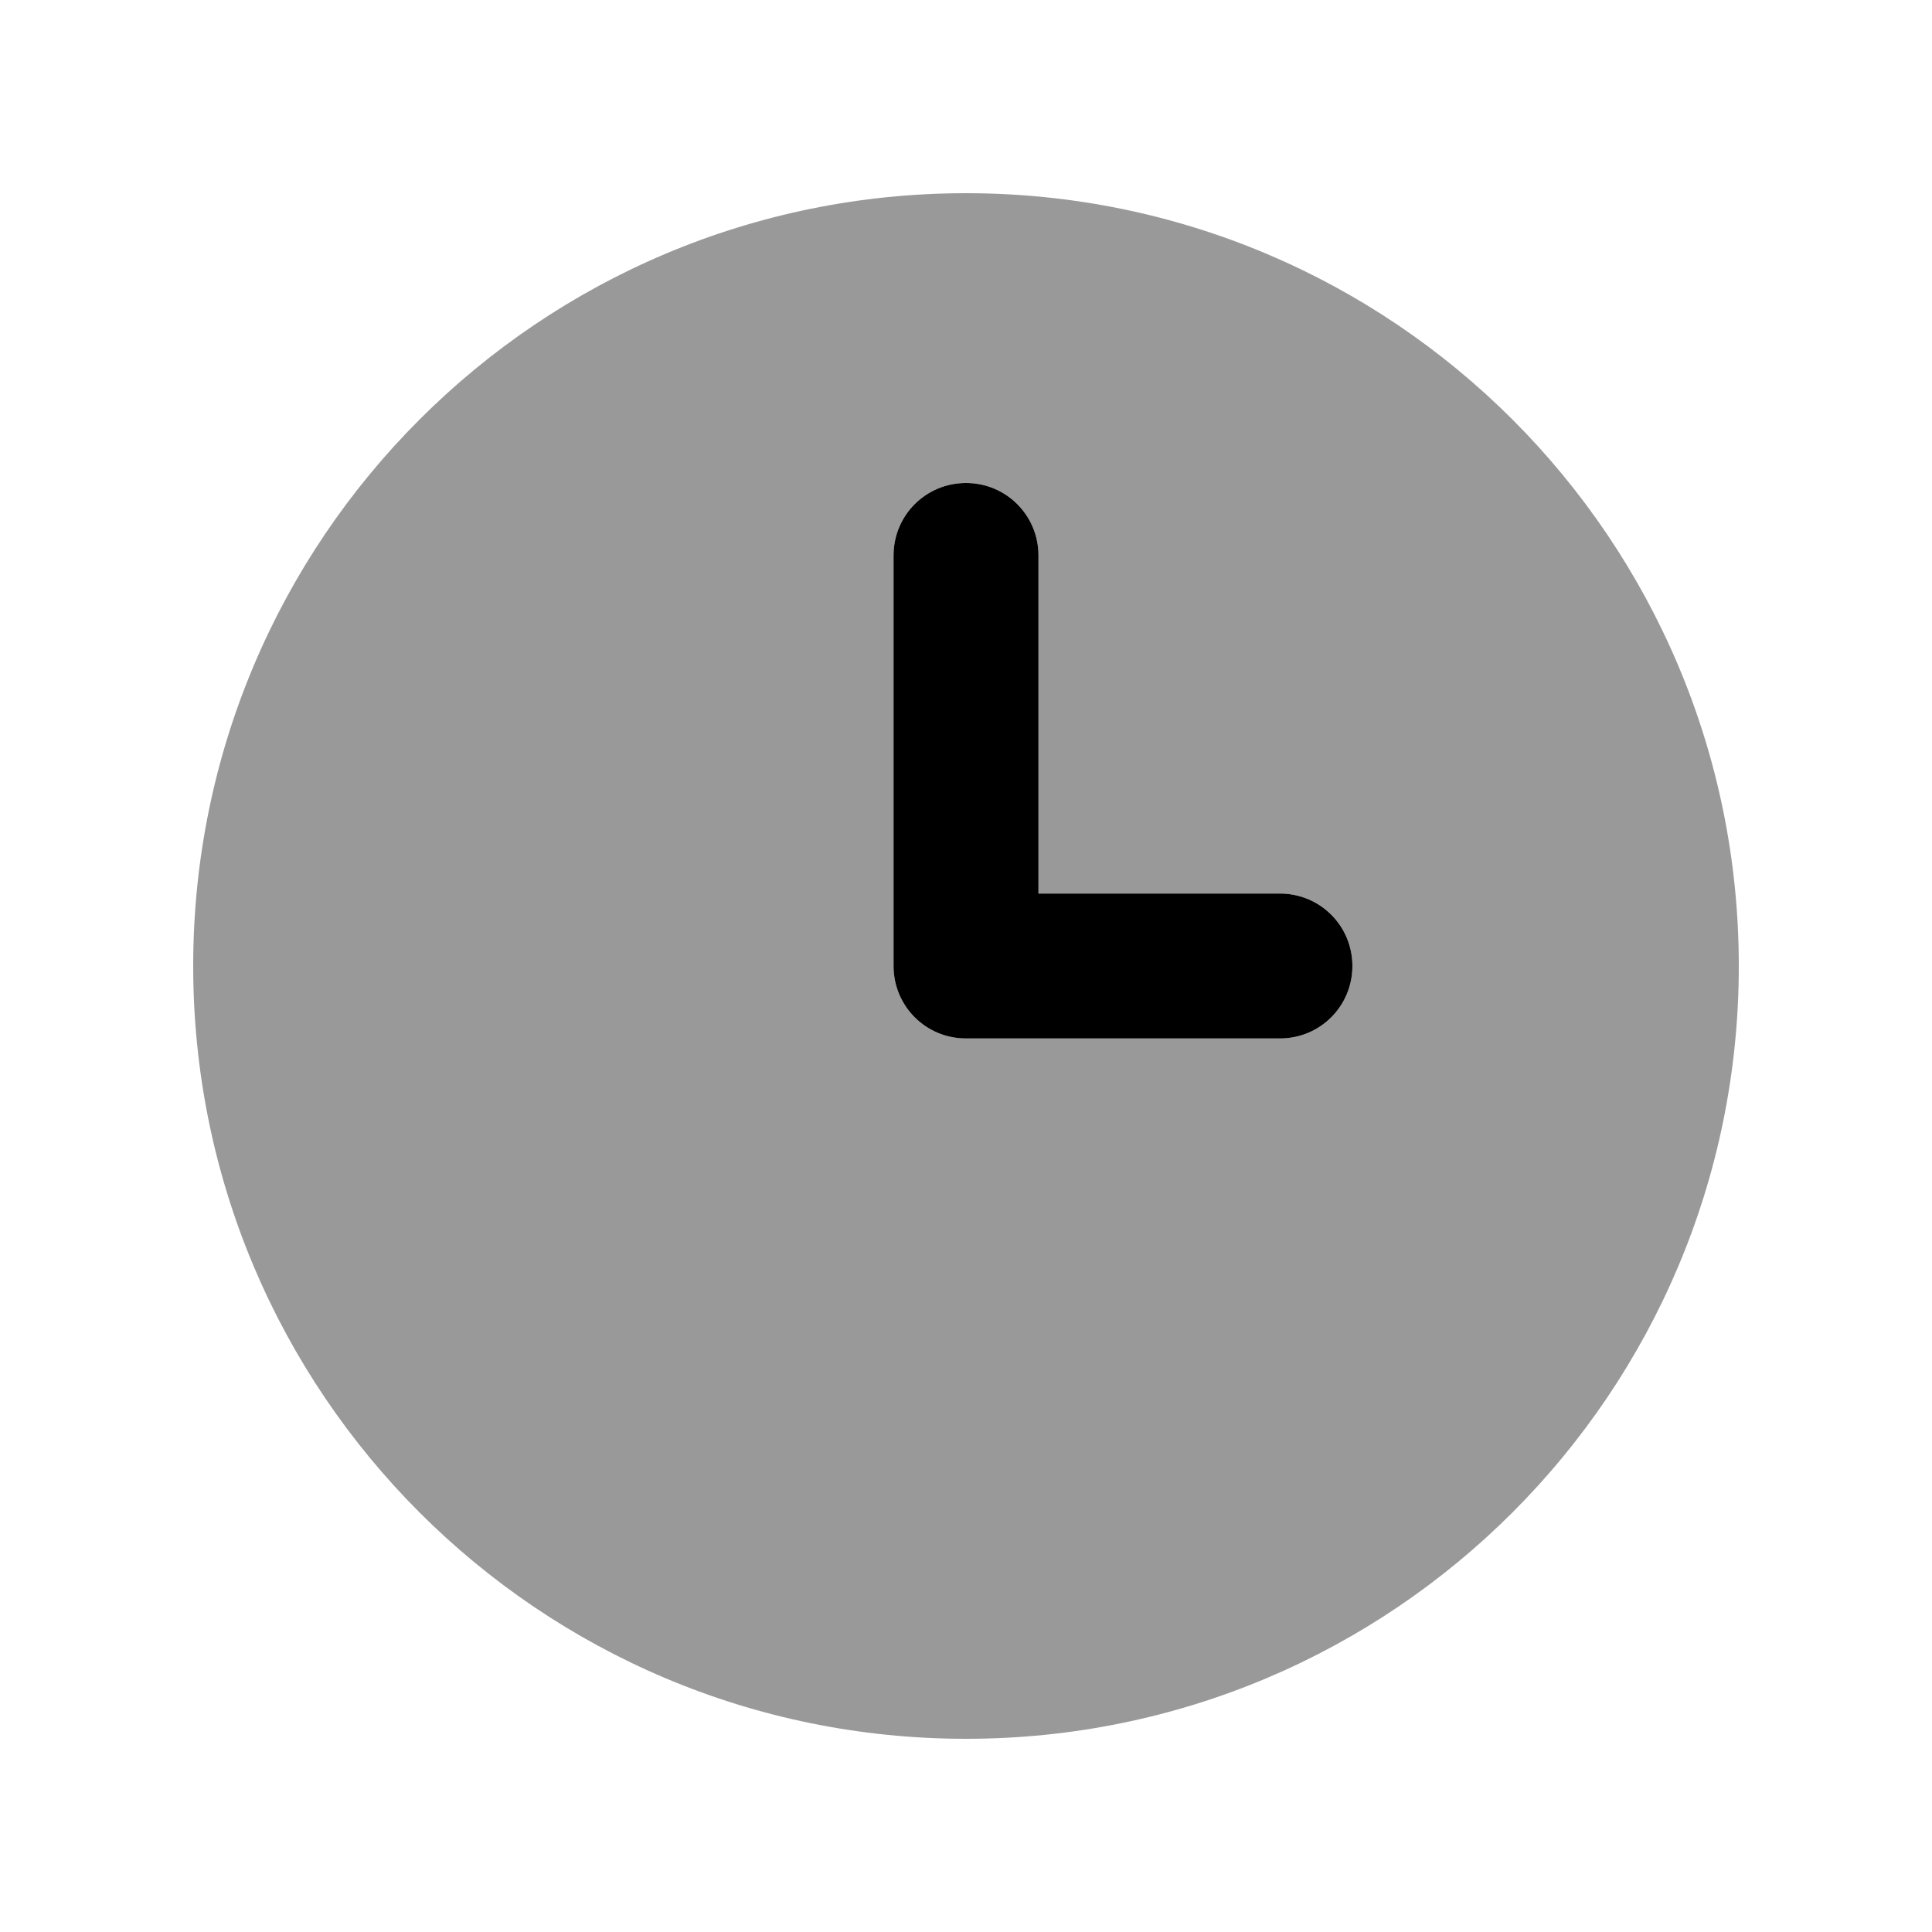 <svg xmlns="http://www.w3.org/2000/svg" viewBox="0 0 640 640"><!--! Font Awesome Pro 7.1.0 by @fontawesome - https://fontawesome.com License - https://fontawesome.com/license (Commercial License) Copyright 2025 Fonticons, Inc. --><path opacity=".4" fill="currentColor" d="M64 320C64 461.4 178.6 576 320 576C461.4 576 576 461.4 576 320C576 178.6 461.4 64 320 64C178.6 64 64 178.6 64 320zM296 184C296 170.7 306.7 160 320 160C333.3 160 344 170.7 344 184L344 296L424 296C437.3 296 448 306.7 448 320C448 333.3 437.3 344 424 344L320 344C306.7 344 296 333.3 296 320L296 184z"/><path fill="currentColor" d="M320 160C306.7 160 296 170.7 296 184L296 320C296 333.3 306.7 344 320 344L424 344C437.3 344 448 333.3 448 320C448 306.7 437.3 296 424 296L344 296L344 184C344 170.7 333.3 160 320 160z"/></svg>